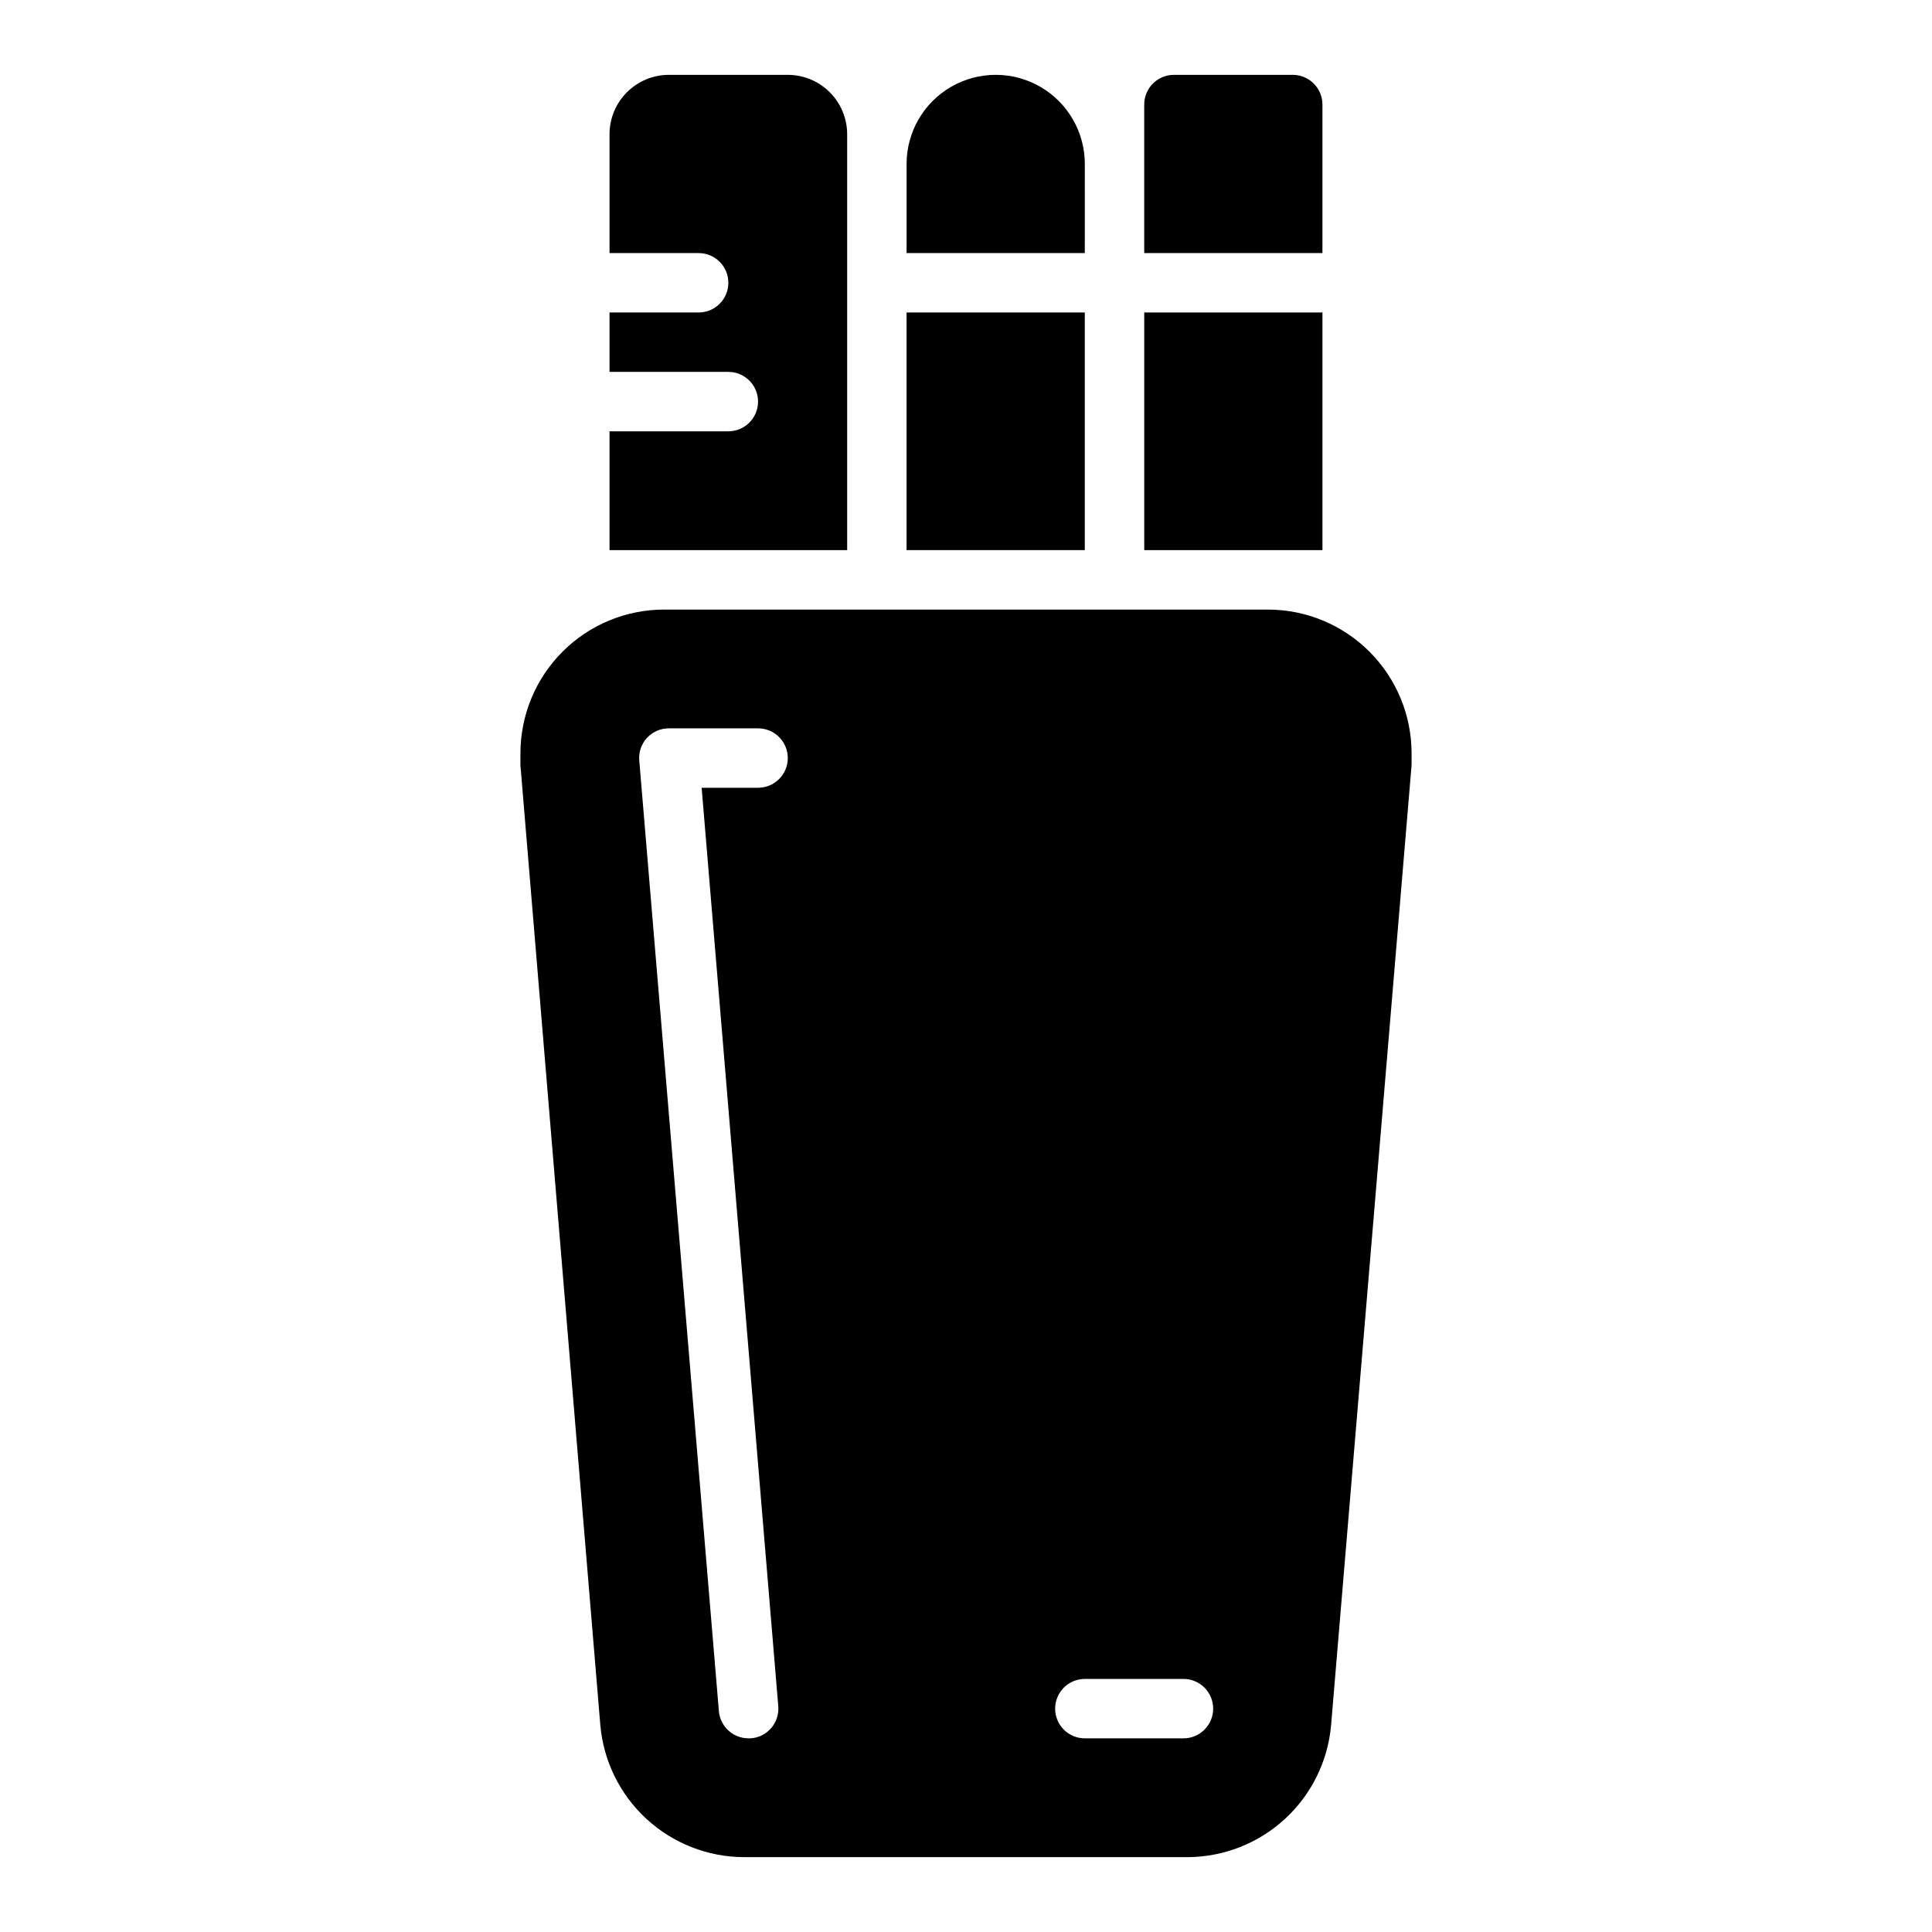 <?xml version="1.0" encoding="UTF-8"?>
<!-- Uploaded to: SVG Repo, www.svgrepo.com, Generator: SVG Repo Mixer Tools -->
<svg fill="#000000" width="800px" height="800px" version="1.1" viewBox="144 144 512 512" xmlns="http://www.w3.org/2000/svg">
 <g>
  <path d="m494.46 171.71c0-2.09-0.828-4.09-2.305-5.566-1.477-1.477-3.477-2.309-5.566-2.309h-31.488c-4.348 0-7.871 3.527-7.871 7.875v39.359h47.23z"/>
  <path d="m431.49 187.45c0-8.438-4.504-16.234-11.809-20.453-7.309-4.219-16.309-4.219-23.617 0s-11.809 12.016-11.809 20.453v23.617h47.23z"/>
  <path d="m384.25 226.81h47.23v62.977h-47.23z"/>
  <path d="m479.98 305.54h-159.96c-10.105 0-19.797 4.012-26.941 11.16-7.144 7.144-11.16 16.836-11.16 26.941v3.148l21.176 254.42c0.844 9.531 5.223 18.398 12.273 24.867 7.047 6.465 16.262 10.062 25.828 10.086h117.61c9.543-0.062 18.715-3.676 25.73-10.141 7.019-6.461 11.371-15.309 12.215-24.812l21.332-254.42v-3.148c0-10.105-4.012-19.797-11.16-26.941-7.144-7.148-16.836-11.16-26.941-11.16zm-135.08 47.23h-14.957l20.309 243.4c0.176 2.09-0.492 4.164-1.852 5.758-1.359 1.598-3.301 2.586-5.391 2.746h-0.629c-4.113 0.012-7.543-3.144-7.871-7.242l-21.098-251.91c-0.184-2.191 0.559-4.363 2.047-5.981 1.504-1.621 3.617-2.535 5.824-2.519h23.617c4.348 0 7.871 3.523 7.871 7.871 0 4.348-3.523 7.871-7.871 7.871zm112.73 251.91h-26.133c-4.348 0-7.875-3.523-7.875-7.871 0-4.348 3.527-7.875 7.875-7.875h26.137-0.004c4.348 0 7.871 3.527 7.871 7.875 0 4.348-3.523 7.871-7.871 7.871z"/>
  <path d="m349.93 289.79h18.578v-110.21c0-4.176-1.66-8.18-4.613-11.133-2.953-2.953-6.957-4.613-11.133-4.613h-31.488c-4.176 0-8.18 1.66-11.133 4.613s-4.609 6.957-4.609 11.133v31.488h23.617-0.004c4.348 0 7.875 3.523 7.875 7.871s-3.527 7.871-7.875 7.871h-23.613v15.742h31.488v0.004c4.348 0 7.871 3.523 7.871 7.871 0 4.348-3.523 7.871-7.871 7.871h-31.488v31.488z"/>
  <path d="m479.98 289.79h14.484v-62.977h-47.23v62.977z"/>
 </g>
</svg>